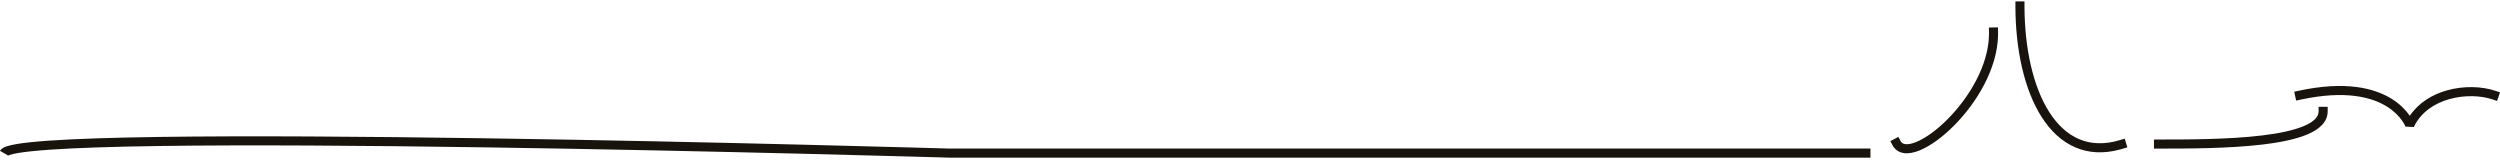 <svg width="313" height="20" viewBox="0 0 313 20" fill="none" xmlns="http://www.w3.org/2000/svg">
<path d="M19.803 17.146C30.996 16.984 45.73 17.092 60.397 17.308C75.066 17.523 89.672 17.846 100.611 18.116C106.08 18.25 110.633 18.371 113.819 18.459C115.411 18.503 116.662 18.538 117.515 18.562C117.941 18.575 118.269 18.584 118.489 18.59C118.599 18.594 118.683 18.596 118.739 18.598C118.766 18.599 118.788 18.599 118.802 18.599C118.809 18.6 118.818 18.6 118.818 18.6H234.181V19.736H118.789L118.806 19.168C118.79 19.719 118.789 19.736 118.789 19.736L118.784 19.735C118.784 19.735 118.775 19.735 118.768 19.735C118.754 19.735 118.733 19.734 118.706 19.733C118.65 19.731 118.566 19.729 118.456 19.726C118.236 19.719 117.909 19.71 117.483 19.697C116.631 19.673 115.38 19.638 113.788 19.594C110.603 19.506 106.051 19.386 100.583 19.251C89.646 18.982 75.044 18.659 60.381 18.443C45.717 18.228 30.995 18.12 19.82 18.281C14.23 18.362 9.536 18.511 6.182 18.745C4.504 18.863 3.175 19.001 2.243 19.16C1.774 19.24 1.425 19.322 1.189 19.402C1.071 19.443 0.997 19.477 0.957 19.501C0.909 19.529 0.947 19.519 0.986 19.45L0 18.886C0.102 18.709 0.257 18.594 0.38 18.522C0.511 18.445 0.664 18.381 0.823 18.327C1.142 18.219 1.559 18.125 2.051 18.04C3.04 17.872 4.413 17.73 6.103 17.611C9.489 17.375 14.209 17.227 19.803 17.146Z" fill="#19130D"/>
<path d="M250.157 3.994V4.405C250.071 8.655 247.435 12.92 244.636 15.732C243.187 17.188 241.645 18.306 240.314 18.84C239.652 19.107 238.991 19.248 238.399 19.171C237.815 19.095 237.316 18.804 236.997 18.279L236.937 18.17L236.671 17.668L237.676 17.137L237.941 17.64L237.992 17.725C238.117 17.91 238.292 18.012 238.546 18.045C238.868 18.087 239.319 18.015 239.891 17.786C241.027 17.329 242.444 16.325 243.832 14.93C246.53 12.219 248.941 8.222 249.021 4.387V4.016L249.011 3.449L250.146 3.426L250.157 3.994Z" fill="#19130D"/>
<path d="M253.466 0.741C253.467 6.014 254.537 10.868 256.587 14.063C257.608 15.654 258.856 16.81 260.314 17.424C261.764 18.036 263.475 18.135 265.471 17.523L266.014 17.356L266.346 18.443L265.804 18.609L265.391 18.727C263.341 19.275 261.492 19.154 259.872 18.471C258.152 17.745 256.741 16.407 255.631 14.677C253.418 11.229 252.331 6.129 252.331 0.741V0.173H253.466V0.741Z" fill="#19130D"/>
<path d="M291.426 13.937C291.426 15.332 290.282 16.238 288.881 16.83C287.442 17.438 285.483 17.829 283.347 18.087C279.062 18.604 273.873 18.604 270.245 18.604H269.678V17.468H270.245C273.889 17.468 279.007 17.467 283.211 16.959C285.318 16.705 287.15 16.328 288.439 15.784C289.766 15.223 290.29 14.591 290.29 13.937V13.369H291.426V13.937Z" fill="#19130D"/>
<path d="M287.792 11.364C293.669 10.095 297.275 11.03 299.434 12.372C300.507 13.039 301.201 13.795 301.629 14.392C301.656 14.429 301.68 14.467 301.704 14.503C302.824 12.839 304.548 11.823 306.353 11.315C308.46 10.721 310.743 10.797 312.462 11.382L313 11.565L312.634 12.64L312.096 12.457C310.609 11.951 308.562 11.872 306.662 12.407C304.768 12.941 303.084 14.064 302.212 15.901L301.166 15.85L301.163 15.847C301.161 15.841 301.156 15.829 301.148 15.812C301.134 15.777 301.109 15.722 301.073 15.651C301.001 15.509 300.883 15.3 300.706 15.054C300.353 14.561 299.764 13.915 298.834 13.336C296.985 12.186 293.697 11.252 288.032 12.475L287.476 12.595L287.237 11.484L287.792 11.364Z" fill="#19130D"/>
</svg>
